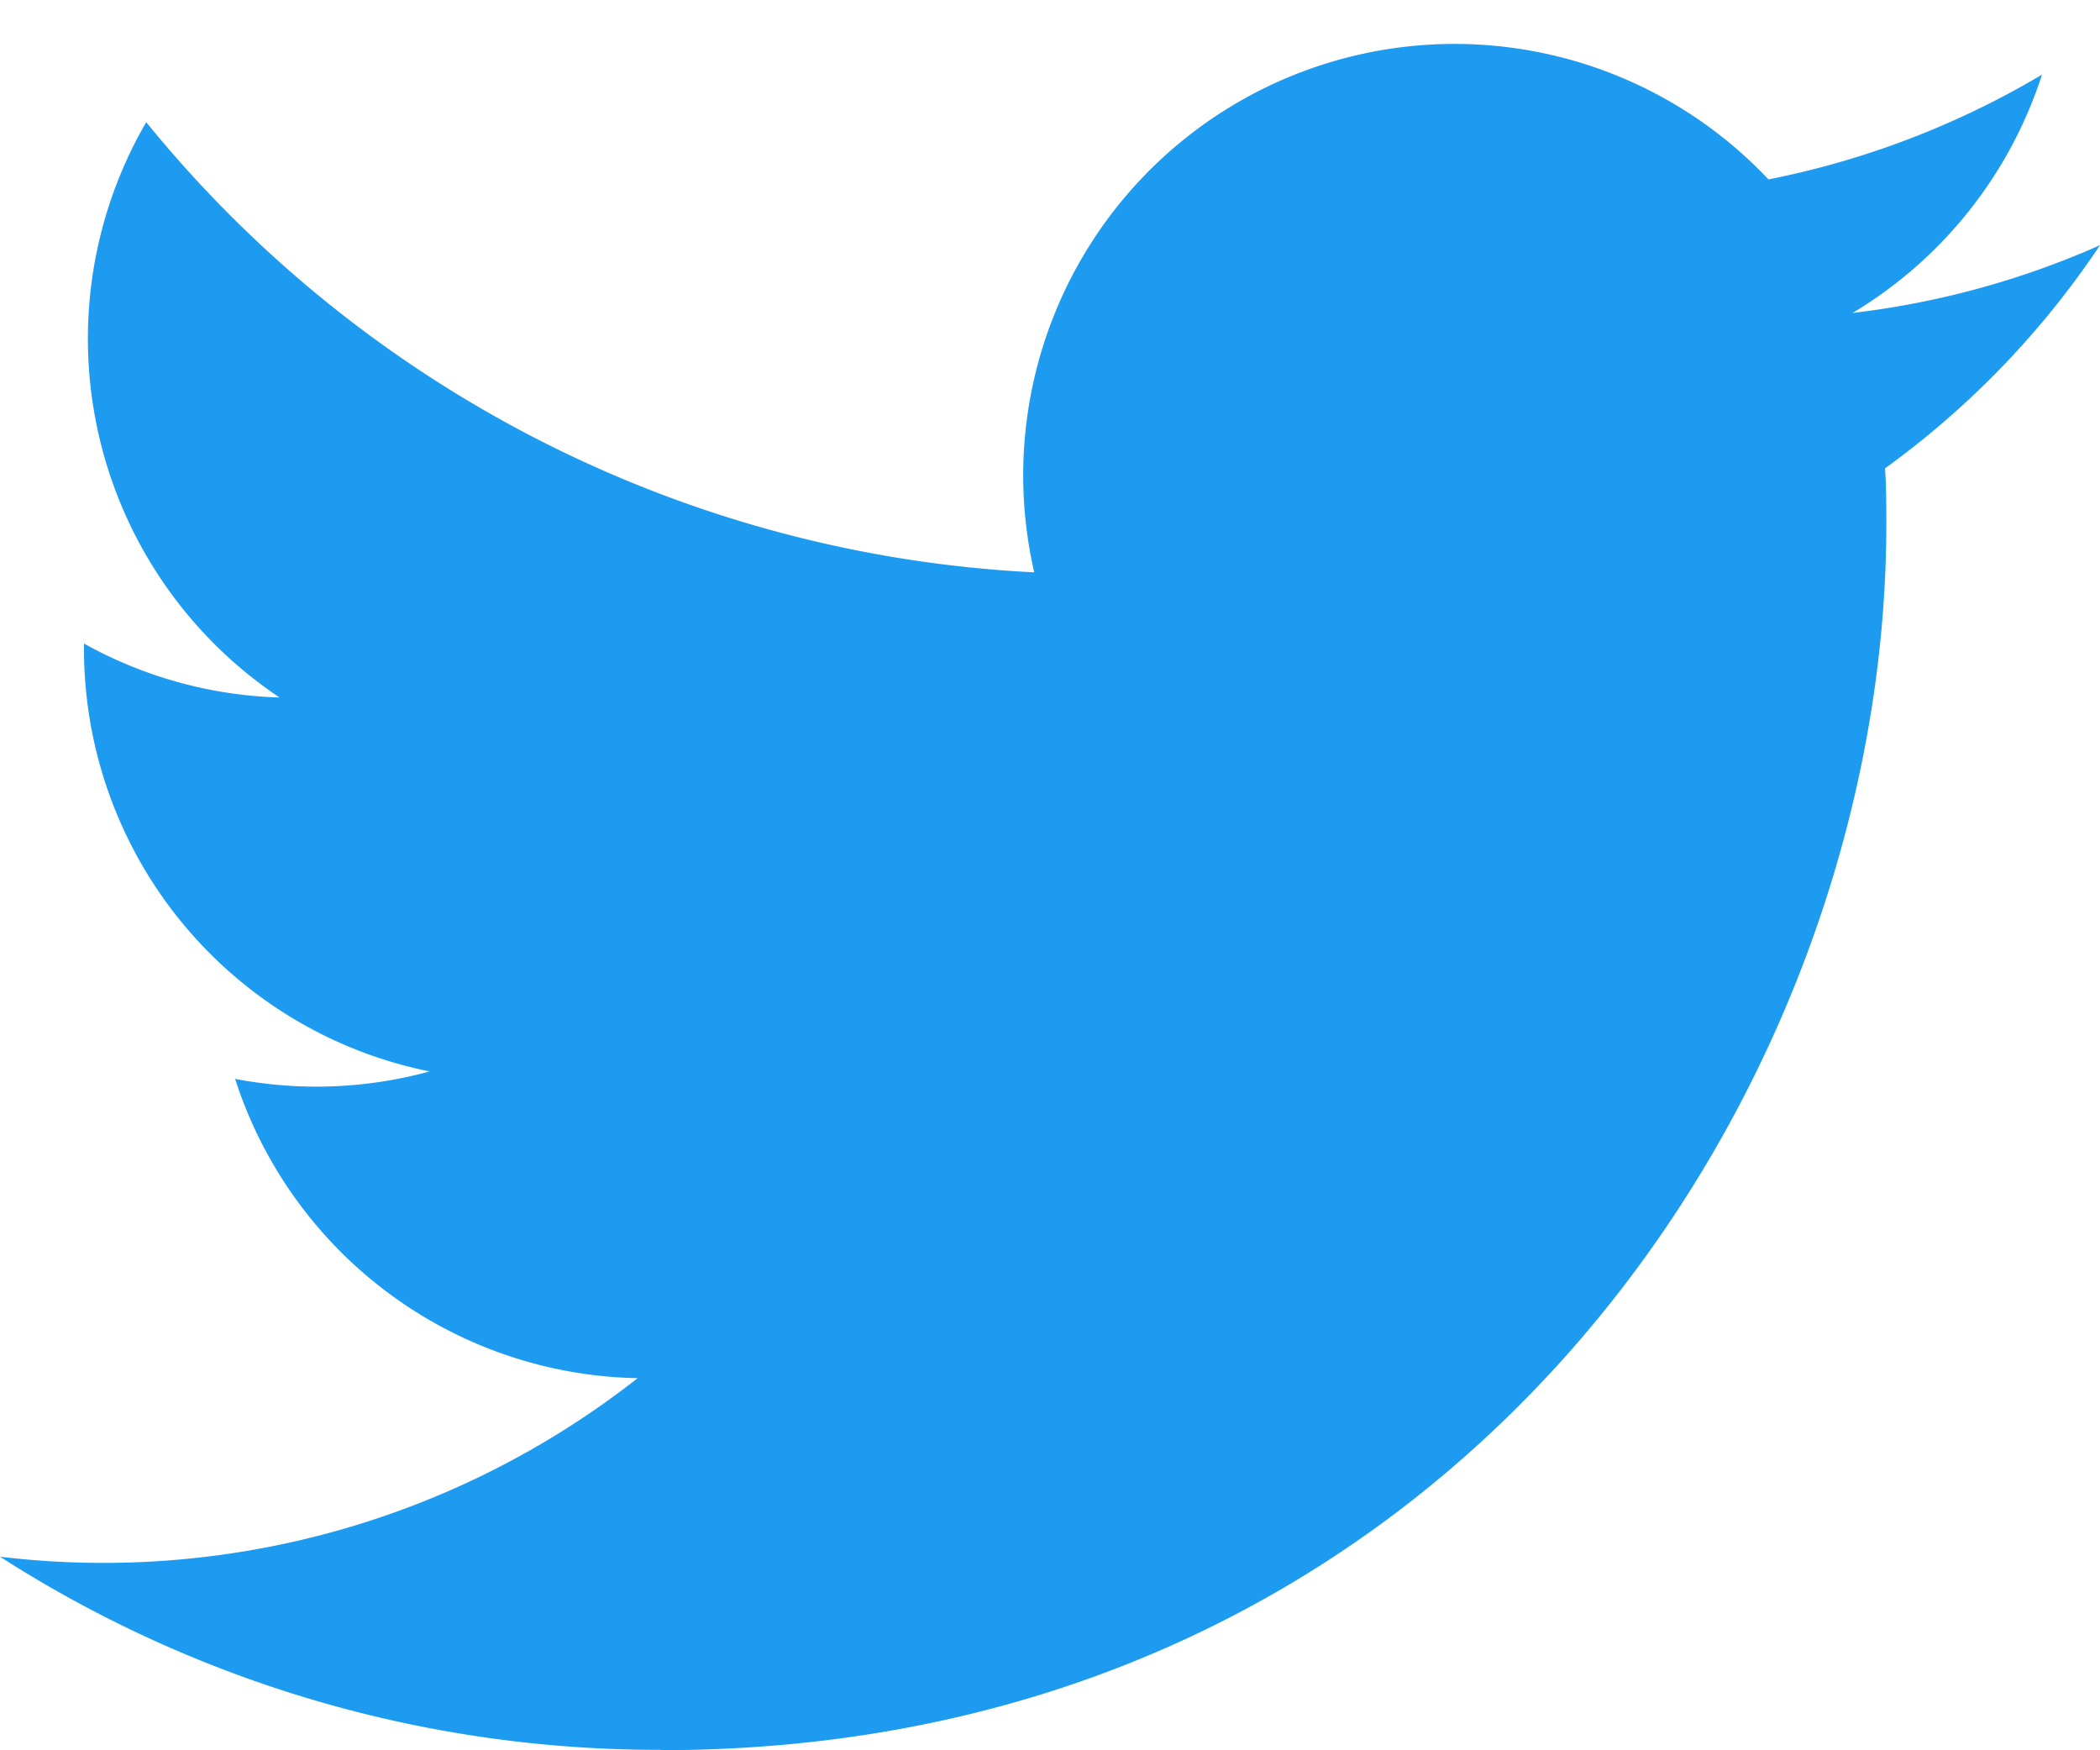 <svg width="24" height="20" viewBox="0 0 24 20" xmlns="http://www.w3.org/2000/svg"><title>Twitter-logo</title><path d="M21.543 5.352c.015.212.015.423.015.637 0 6.506-4.953 14.01-14.01 14.01v-.004A13.94 13.94 0 0 1 0 17.788a9.887 9.887 0 0 0 7.287-2.04 4.93 4.93 0 0 1-4.6-3.42 4.908 4.908 0 0 0 2.223-.085A4.924 4.924 0 0 1 .96 7.416v-.062c.685.381 1.451.593 2.235.616a4.93 4.93 0 0 1-1.524-6.574A13.975 13.975 0 0 0 11.82 6.54a4.93 4.93 0 0 1 8.391-4.49A9.88 9.88 0 0 0 23.337.853a4.942 4.942 0 0 1-2.165 2.723A9.793 9.793 0 0 0 24 2.802a10.003 10.003 0 0 1-2.457 2.55z" fill="#1D9BF0" fill-rule="nonzero"/></svg>